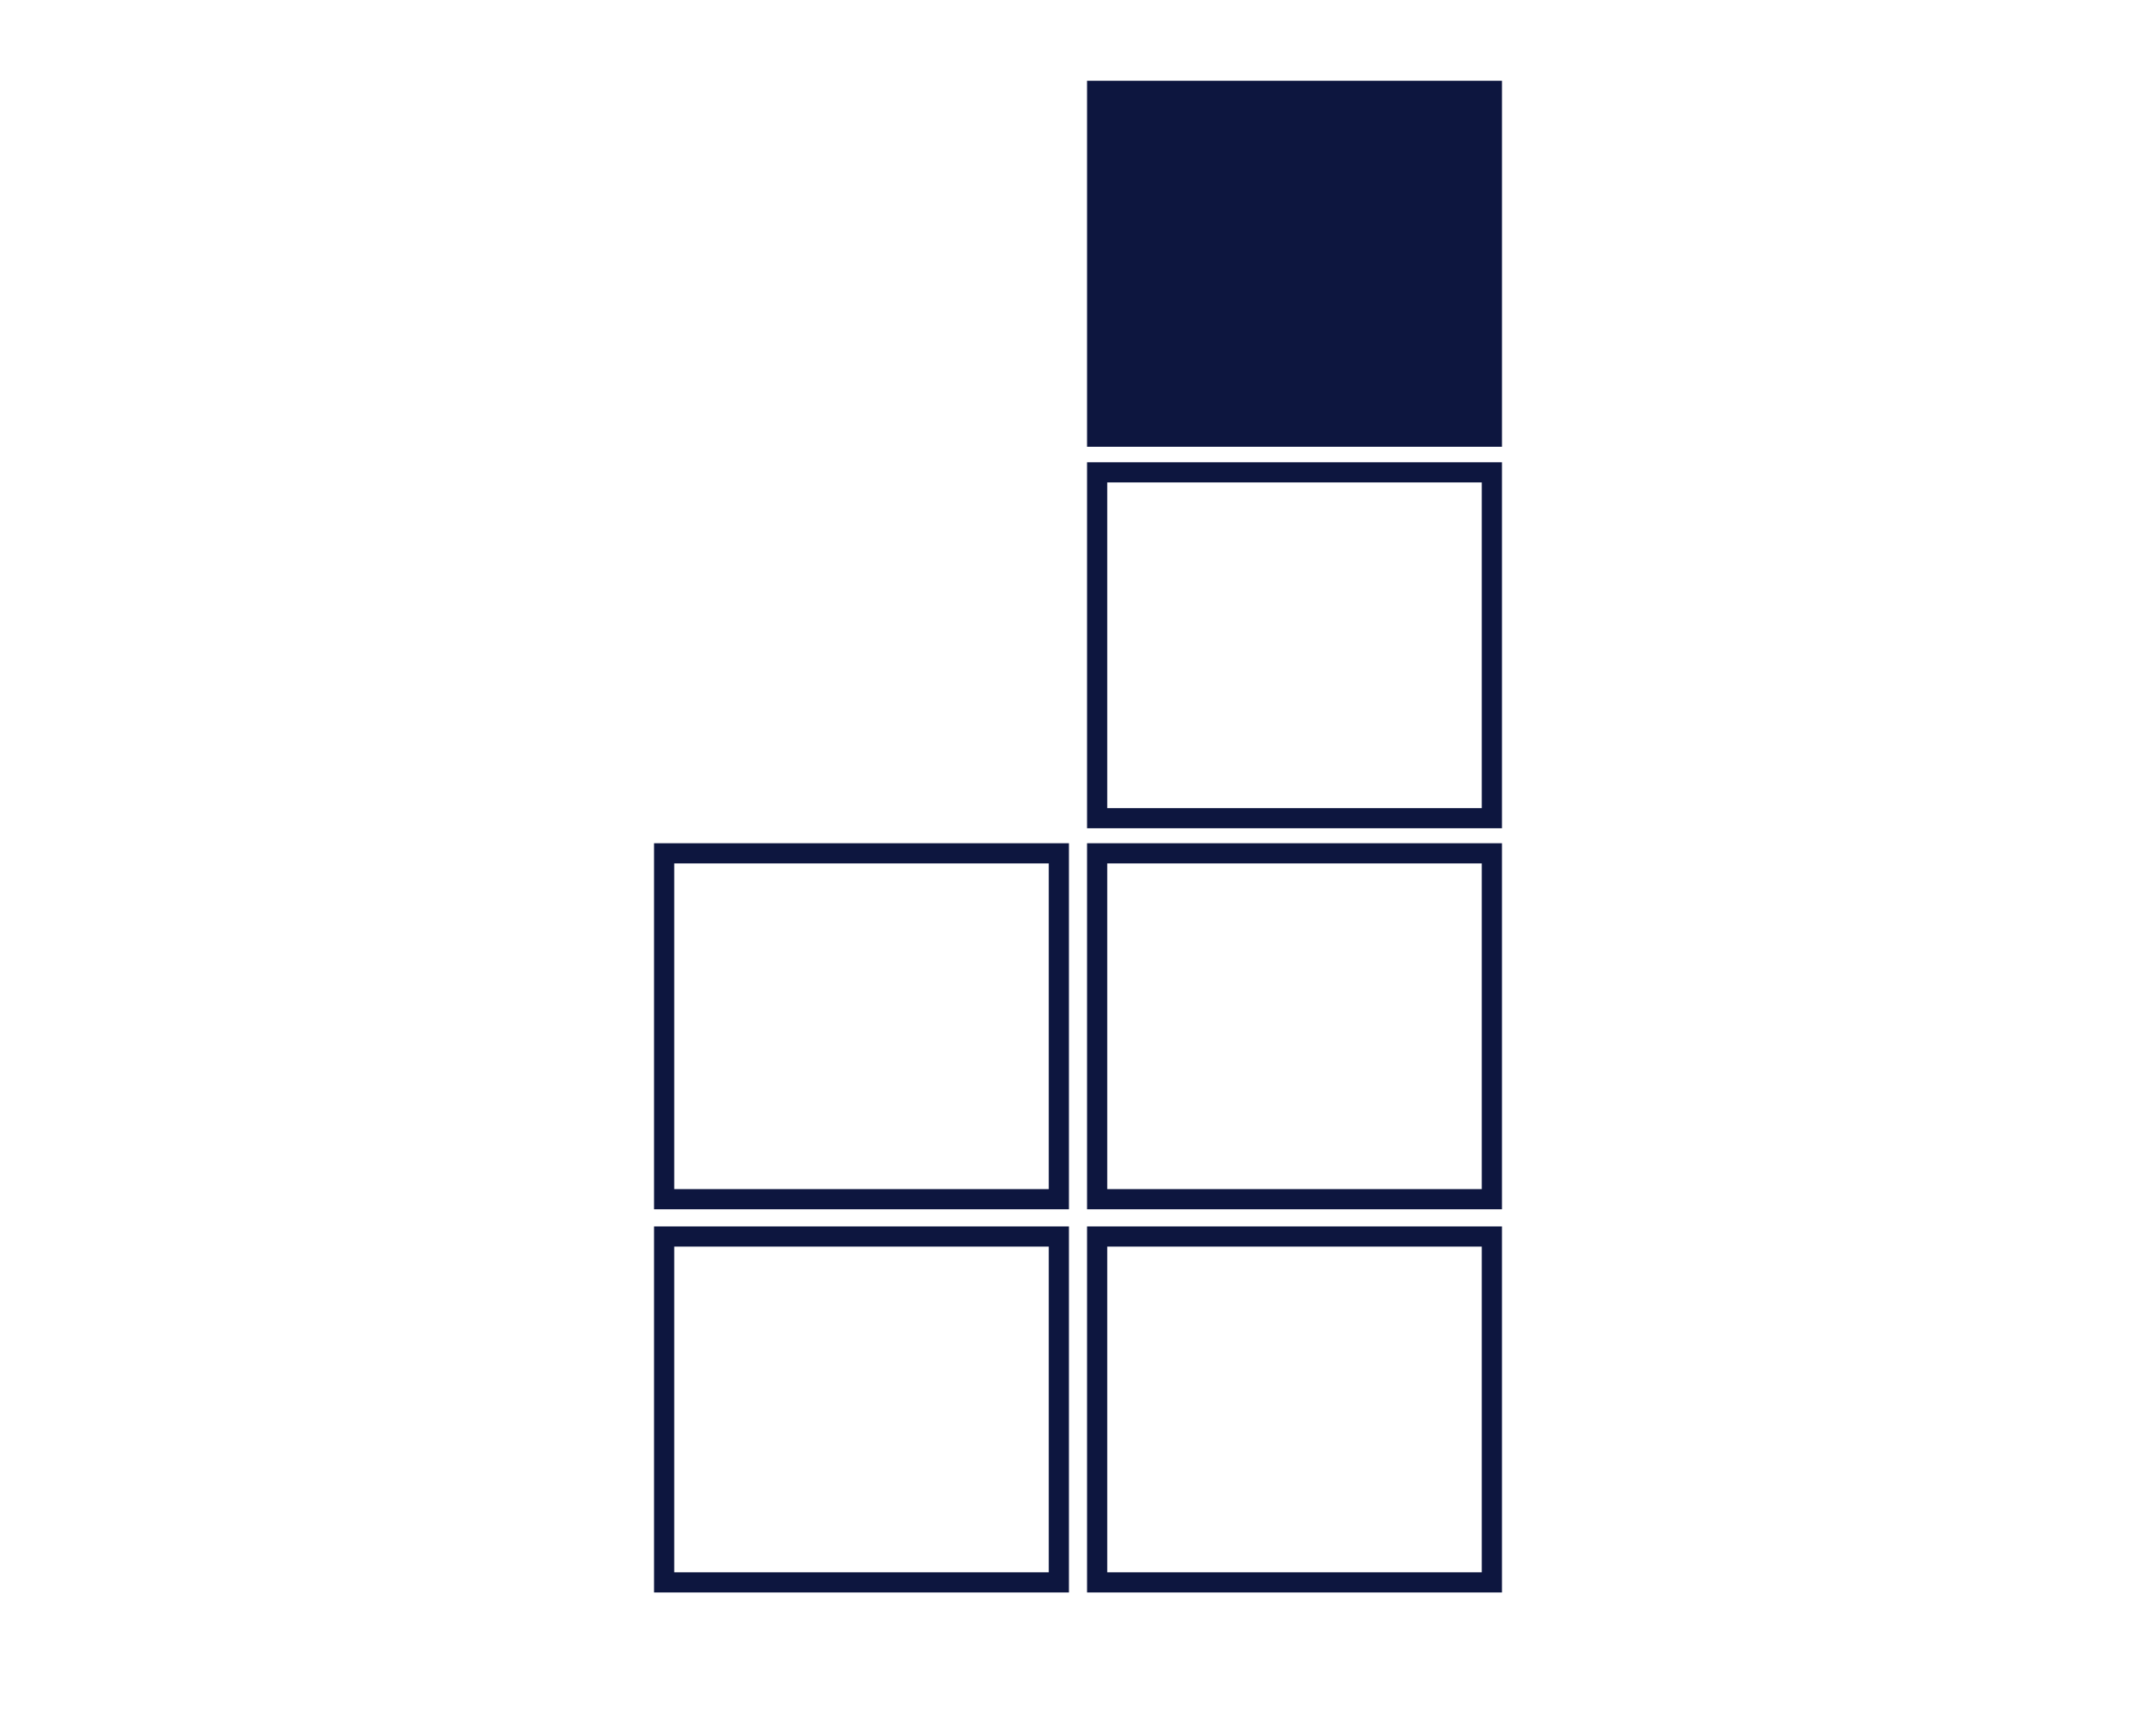 <?xml version="1.0" encoding="UTF-8"?>
<svg id="Vrstva_1" xmlns="http://www.w3.org/2000/svg" width="250" height="200" xmlns:xlink="http://www.w3.org/1999/xlink" version="1.1" viewBox="0 0 250 200">
  <!-- Generator: Adobe Illustrator 29.0.0, SVG Export Plug-In . SVG Version: 2.1.0 Build 186)  -->
  <defs>
    <style>
      .st0, .st1 {
        fill: none;
      }

      .st2 {
        fill: #0d163f;
      }

      .st1 {
        stroke: #0d163f;
        stroke-width: 2.34px;
      }

      .st3 {
        clip-path: url(#clippath);
      }
    </style>
    <clipPath id="clippath">
      <rect class="st0" x="75.84" y="9.36" width="98.32" height="175.27"/>
    </clipPath>
  </defs>
  <g class="st3">
    <g>
      <rect class="st1" x="77.01" y="143.36" width="45.77" height="40.1"/>
      <rect class="st1" x="127.22" y="143.36" width="45.77" height="40.1"/>
      <rect class="st1" x="77.01" y="98.94" width="45.77" height="40.1"/>
      <rect class="st1" x="127.22" y="98.94" width="45.77" height="40.1"/>
      <rect class="st1" x="127.22" y="54.76" width="45.77" height="40.1"/>
    </g>
  </g>
  <rect class="st2" x="126.05" y="9.36" width="48.11" height="42.44"/>
</svg>